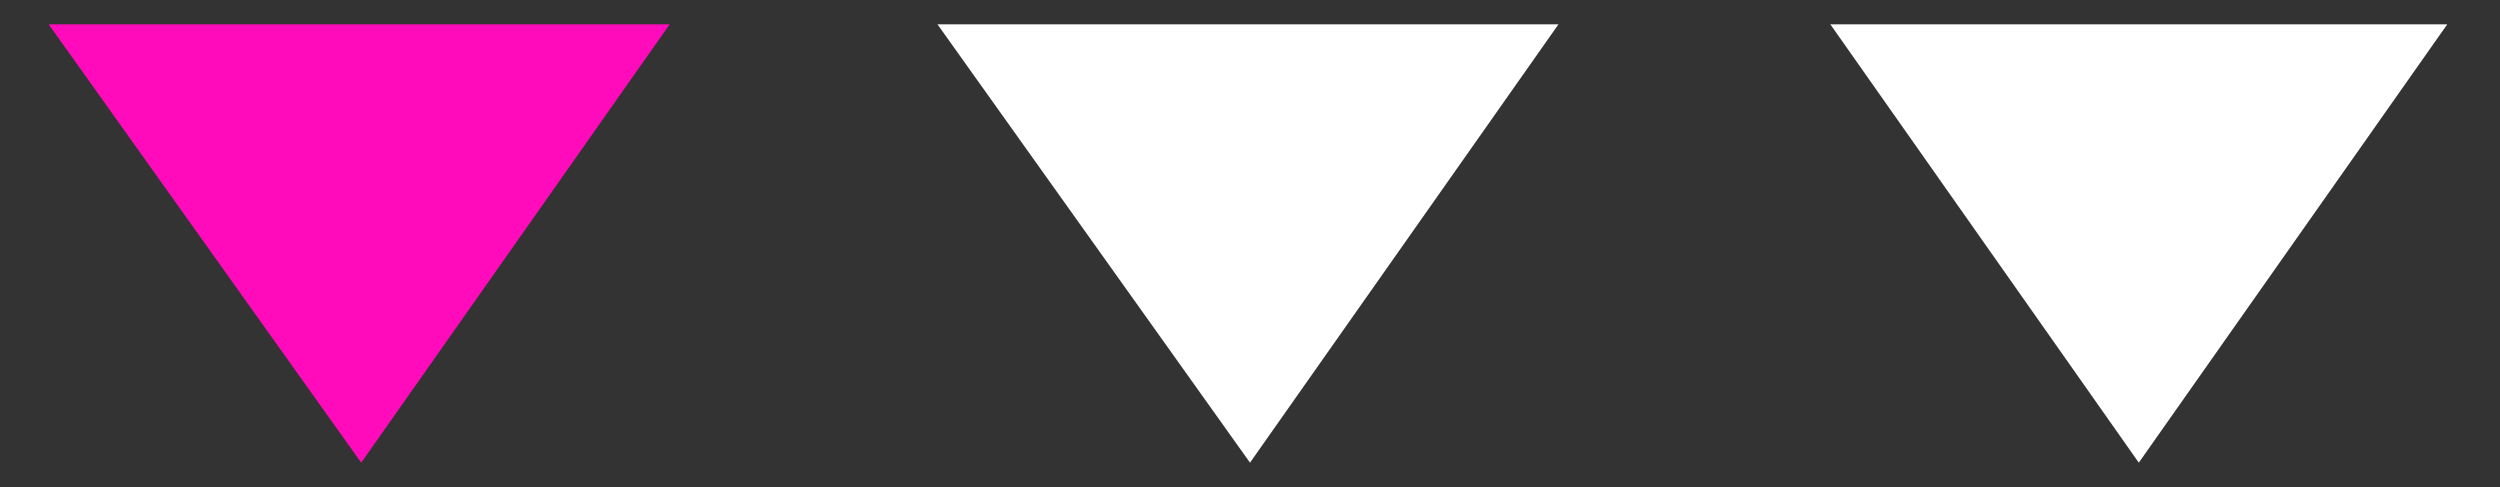 <?xml version="1.0" encoding="utf-8"?>
<!-- Generator: Adobe Illustrator 21.1.0, SVG Export Plug-In . SVG Version: 6.00 Build 0)  -->
<svg version="1.1" id="Camada_1" xmlns="http://www.w3.org/2000/svg" xmlns:xlink="http://www.w3.org/1999/xlink" x="0px" y="0px"
	 viewBox="0 0 61.6 12" style="enable-background:new 0 0 61.6 12;" xml:space="preserve">
<rect x="0" y="0" width="61.6" height="12" fill="#333333" stroke="none"/>
<style type="text/css">
	.st0{fill:#FFFFFF;}
	.st1{fill:#FF0BBB;}
</style>
<g>
	<polygon class="st0" points="52.7,11.4 45.1,0.6 60.3,0.6 	"/>
	<polygon class="st0" points="30.8,11.4 23.1,0.6 38.4,0.6 	"/>
	<polygon class="st1" points="8.9,11.4 1.2,0.6 16.5,0.6 	"/>
</g>
</svg>
